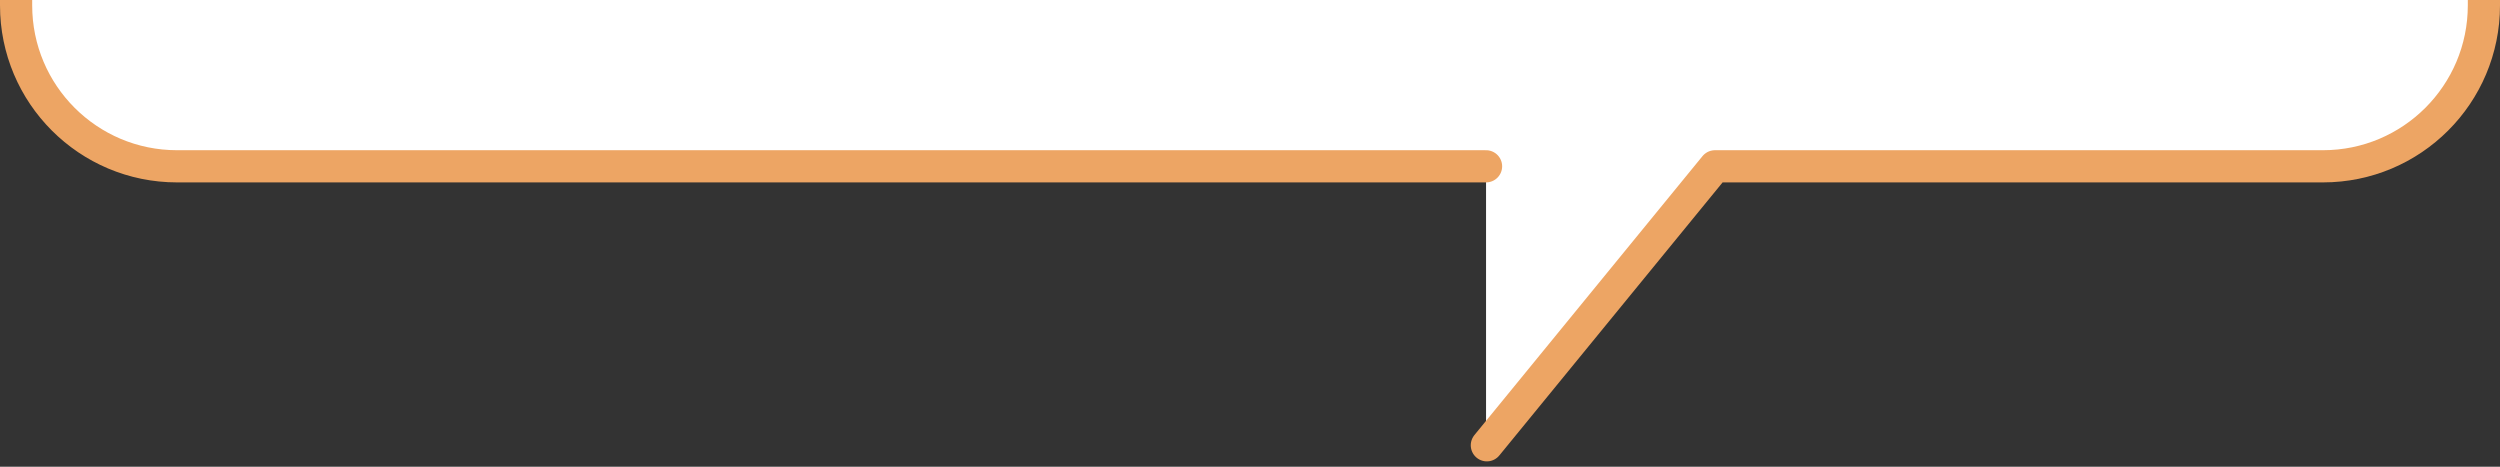 <?xml version="1.0" encoding="UTF-8"?><svg id="_レイヤー_2" xmlns="http://www.w3.org/2000/svg" xmlns:xlink="http://www.w3.org/1999/xlink" width="466" height="87" viewBox="0 0 466 87"><rect x="0" y="0" width="466" height="87" fill="#333333" stroke="none"/><defs><style>.cls-1{fill:#fff;}.cls-2,.cls-3{fill:none;}.cls-3{stroke:#eda564;stroke-linecap:round;stroke-linejoin:round;stroke-width:6px;}.cls-4{clip-path:url(#clippath);}</style><clipPath id="clippath"><rect class="cls-2" width="466" height="87"/></clipPath></defs><g id="_固定デザイン"><g class="cls-4"><path class="cls-1" d="M433-237H33c-16.57,0-30,13.43-30,30V1c0,16.57,13.43,30,30,30h244v52l42.55-52h113.45c16.57,0,30-13.43,30-30v-208c0-16.57-13.43-30-30-30Z"/><path class="cls-3" d="M33-237c-16.57,0-30,13.43-30,30V1c0,16.57,13.43,30,30,30h244"/><path class="cls-3" d="M277.15,83l42.52-52h113.33c16.57,0,30-13.43,30-30v-208c0-16.57-13.43-30-30-30H129"/></g></g></svg>